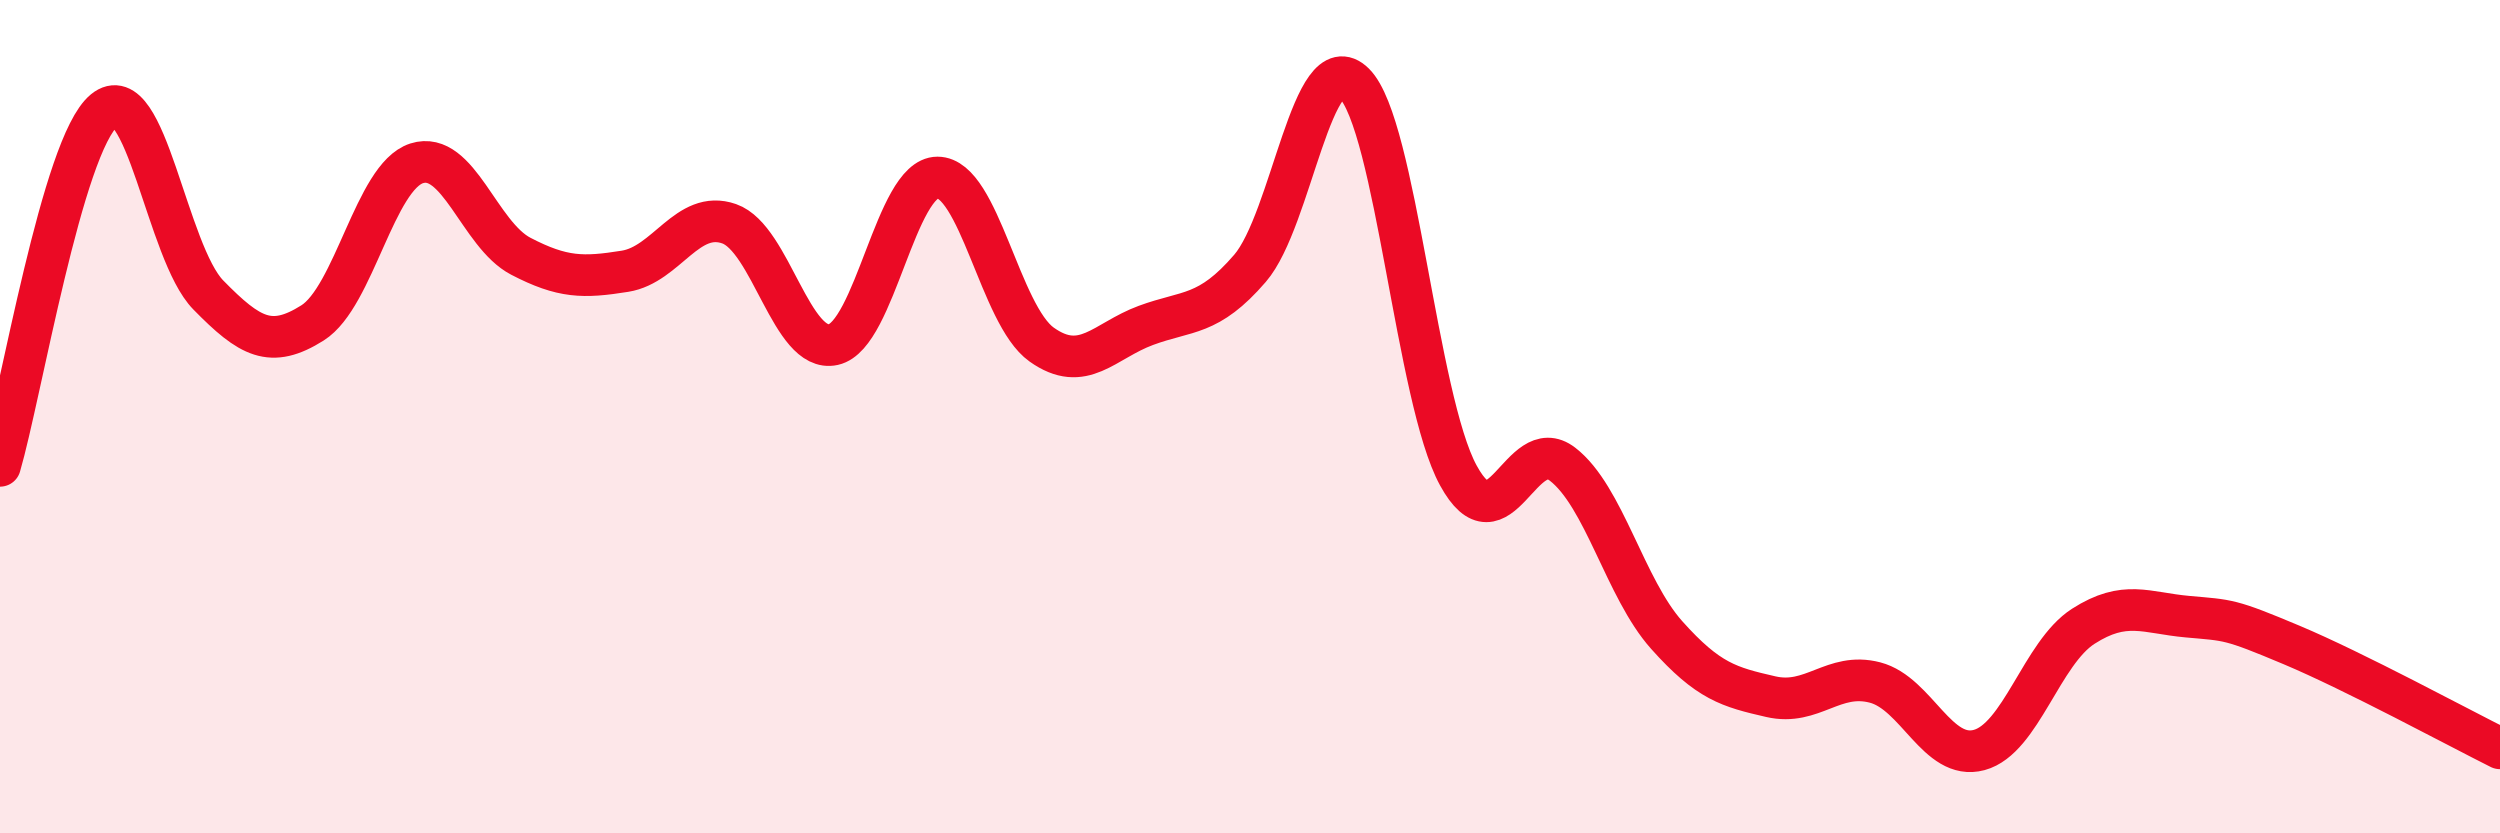 
    <svg width="60" height="20" viewBox="0 0 60 20" xmlns="http://www.w3.org/2000/svg">
      <path
        d="M 0,11.18 C 0.5,9.47 1.5,3.47 2.5,2.65 C 3.5,1.83 4,6.06 5,7.08 C 6,8.1 6.5,8.38 7.5,7.75 C 8.5,7.12 9,4.24 10,3.92 C 11,3.6 11.5,5.63 12.5,6.15 C 13.5,6.67 14,6.67 15,6.51 C 16,6.35 16.5,5.02 17.5,5.37 C 18.5,5.72 19,8.49 20,8.27 C 21,8.05 21.5,4.26 22.5,4.26 C 23.5,4.26 24,7.56 25,8.27 C 26,8.98 26.5,8.18 27.5,7.81 C 28.5,7.44 29,7.6 30,6.44 C 31,5.28 31.5,1.01 32.5,2 C 33.5,2.99 34,9.58 35,11.41 C 36,13.24 36.5,10.37 37.5,11.14 C 38.5,11.91 39,14.12 40,15.24 C 41,16.36 41.5,16.49 42.5,16.72 C 43.5,16.95 44,16.12 45,16.38 C 46,16.64 46.5,18.27 47.5,18 C 48.5,17.73 49,15.67 50,15.03 C 51,14.39 51.5,14.71 52.5,14.8 C 53.5,14.89 53.5,14.85 55,15.48 C 56.5,16.11 59,17.46 60,17.96L60 20L0 20Z"
        fill="#EB0A25"
        opacity="0.1"
        stroke-linecap="round"
        stroke-linejoin="round"
      />
      <path
        d="M 0,11.18 C 0.5,9.47 1.5,3.47 2.5,2.65 C 3.5,1.83 4,6.06 5,7.08 C 6,8.1 6.5,8.38 7.5,7.75 C 8.5,7.12 9,4.24 10,3.92 C 11,3.6 11.5,5.63 12.5,6.15 C 13.5,6.67 14,6.67 15,6.51 C 16,6.35 16.5,5.02 17.5,5.37 C 18.5,5.72 19,8.49 20,8.27 C 21,8.05 21.5,4.26 22.5,4.26 C 23.5,4.26 24,7.56 25,8.27 C 26,8.98 26.5,8.18 27.5,7.81 C 28.5,7.44 29,7.6 30,6.44 C 31,5.28 31.5,1.01 32.5,2 C 33.5,2.99 34,9.58 35,11.41 C 36,13.24 36.5,10.37 37.5,11.14 C 38.5,11.91 39,14.12 40,15.24 C 41,16.36 41.5,16.49 42.5,16.72 C 43.5,16.95 44,16.12 45,16.38 C 46,16.64 46.5,18.27 47.5,18 C 48.5,17.73 49,15.67 50,15.03 C 51,14.39 51.5,14.71 52.5,14.8 C 53.5,14.89 53.5,14.85 55,15.48 C 56.5,16.11 59,17.46 60,17.96"
        stroke="#EB0A25"
        stroke-width="1"
        fill="none"
        stroke-linecap="round"
        stroke-linejoin="round"
      />
    </svg>
  